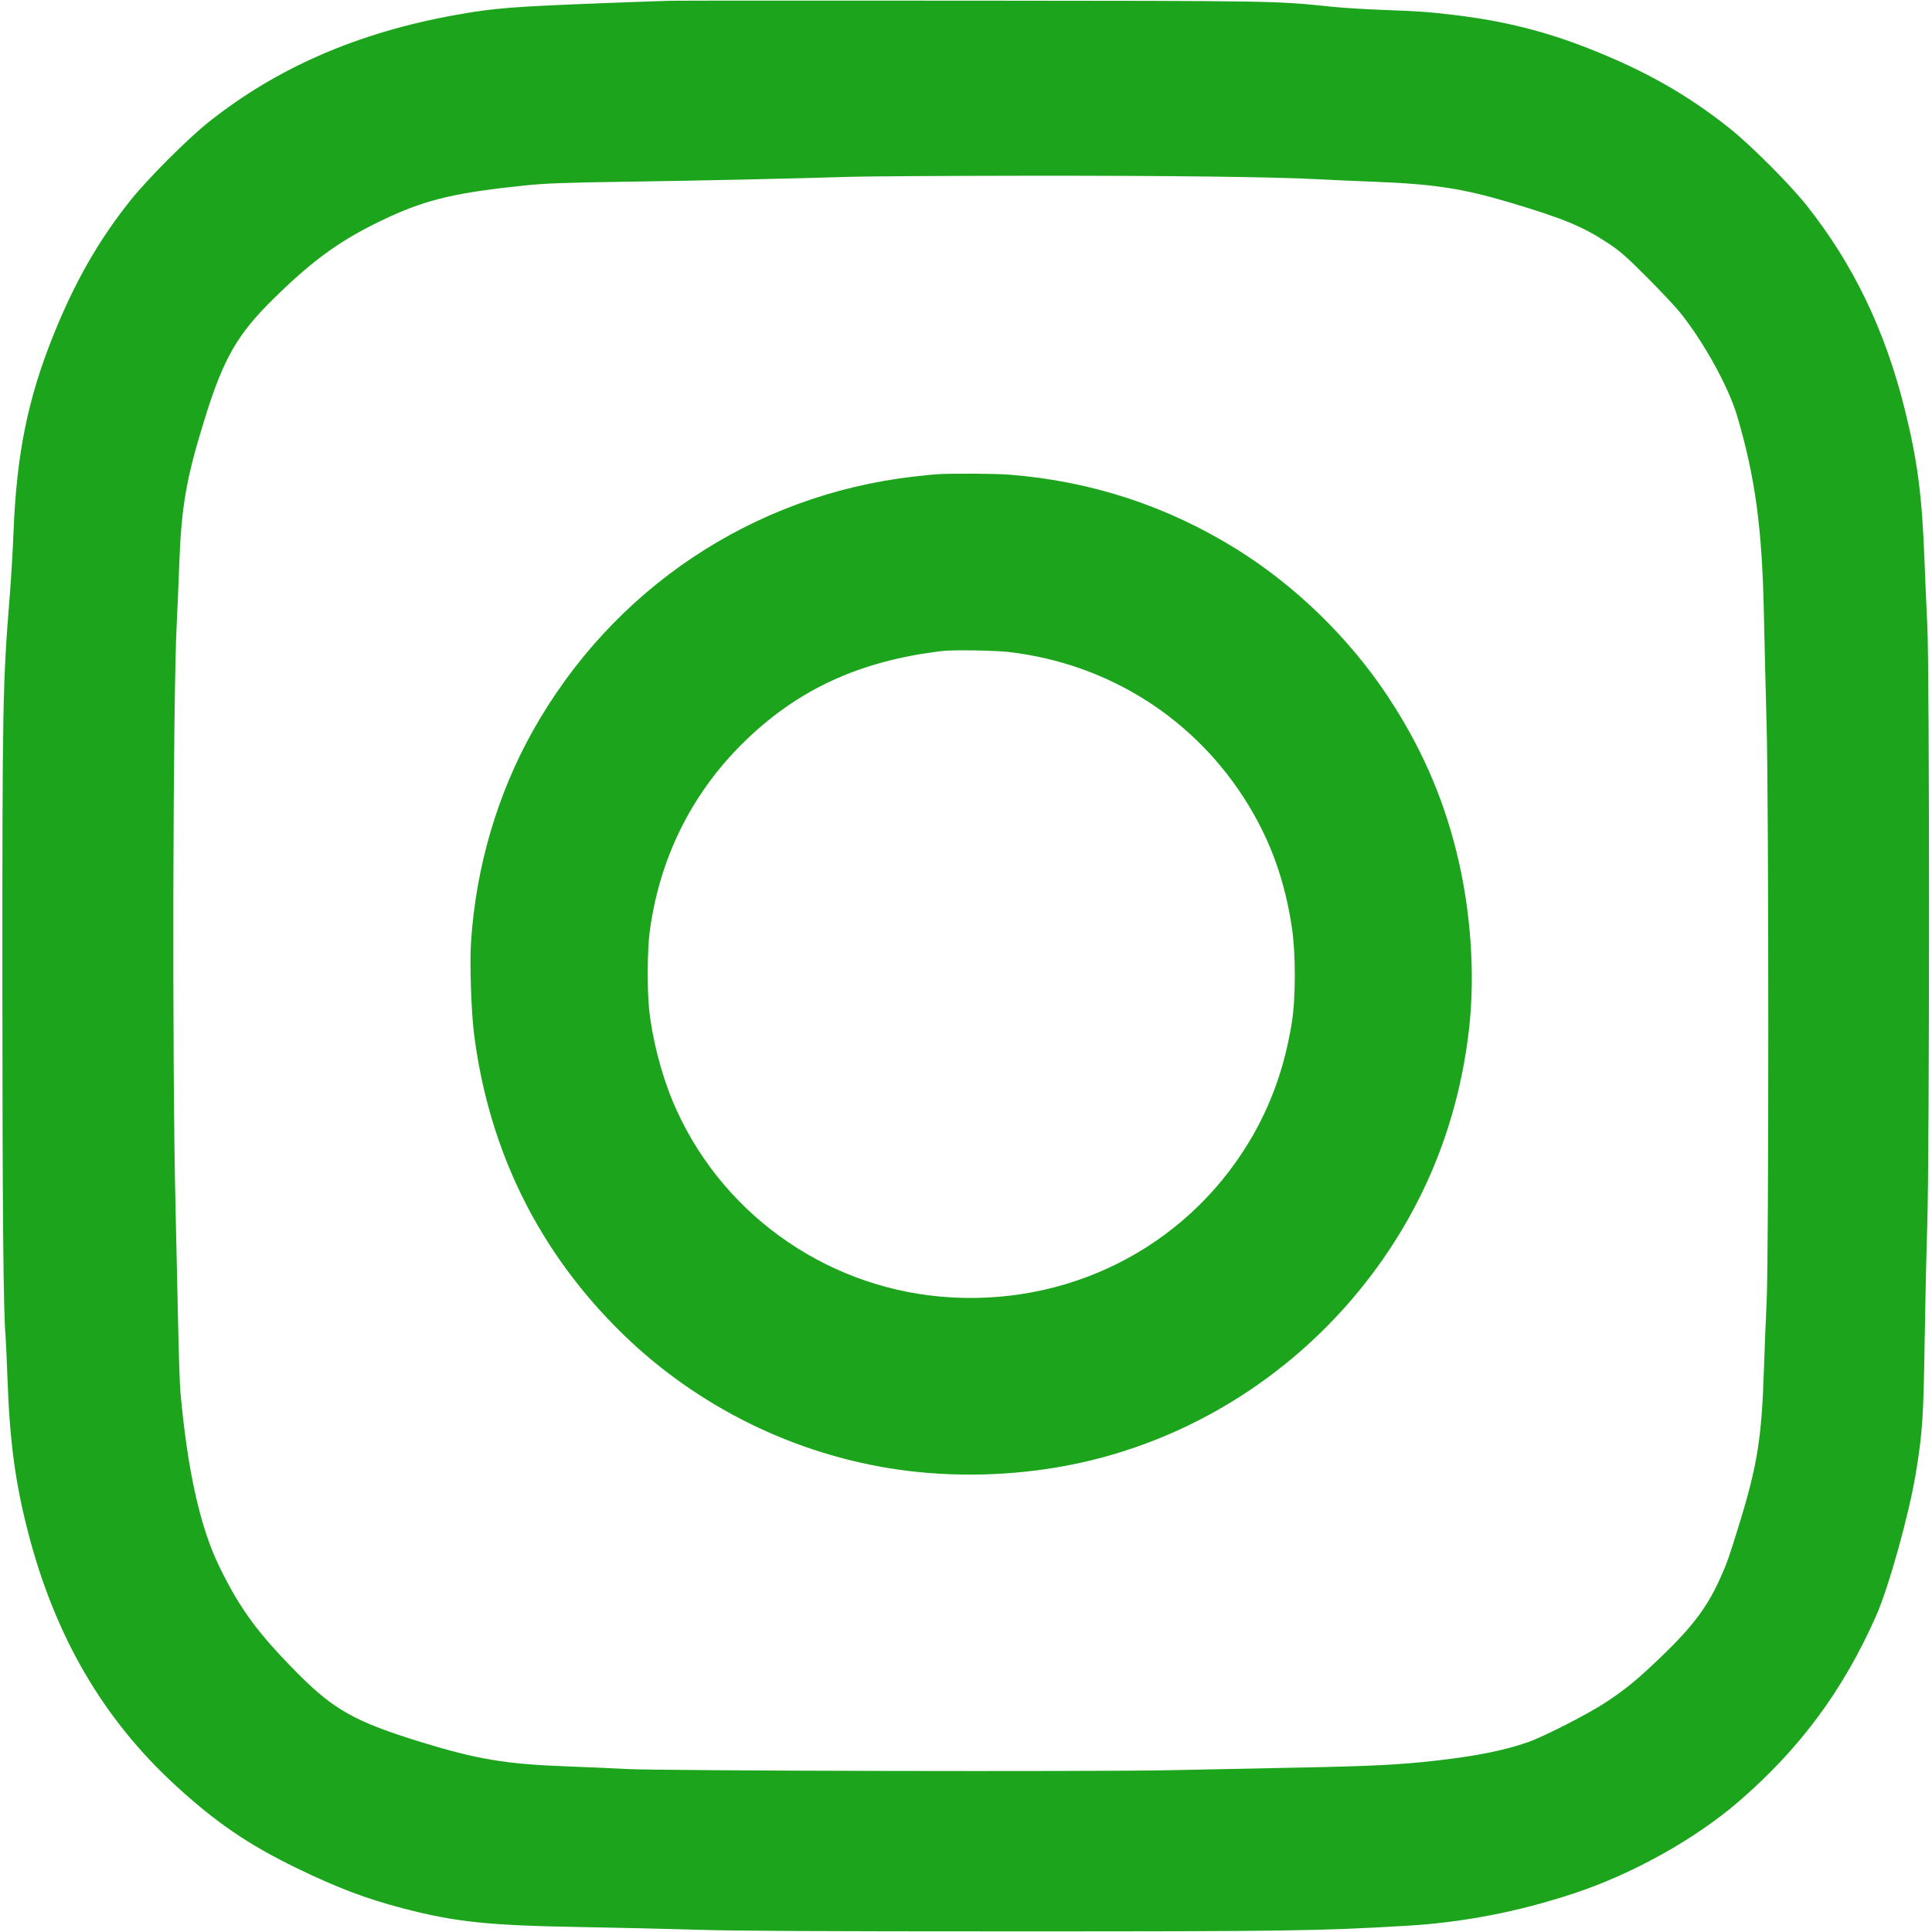<svg xmlns="http://www.w3.org/2000/svg" width="1563" height="1563" viewBox="0 0 1563 1563" version="1.1"><path d="" stroke="none" fill="#20a41c" fill-rule="evenodd"/><path d="M 542.500 0.619 C 536.450 0.762, 513.050 1.588, 490.500 2.455 C 413.968 5.397, 399.668 6.528, 368.721 12.087 C 289.686 26.284, 224.429 54.575, 168.793 98.761 C 151.864 112.205, 119.650 144.458, 105.629 162 C 79.817 194.294, 60.556 227.983, 43.131 271.310 C 22.473 322.677, 13.409 367.394, 10.962 430 C 10.392 444.575, 9.041 467.525, 7.959 481 C 2.169 553.092, 1.864 569.216, 1.921 800 C 1.965 979.085, 2.722 1061.556, 4.498 1081 C 4.775 1084.025, 5.464 1099.325, 6.031 1115 C 7.900 1166.706, 12.371 1199.887, 22.943 1240.500 C 44.663 1323.936, 83.243 1390.216, 141.210 1443.680 C 174.250 1474.155, 200.922 1492.385, 240.500 1511.544 C 273.299 1527.421, 296.543 1536.195, 326.454 1543.987 C 368.317 1554.894, 395.092 1557.709, 469 1558.974 C 498.425 1559.478, 541.175 1560.477, 564 1561.195 C 593.910 1562.136, 665.547 1562.500, 820.500 1562.500 C 1042.389 1562.500, 1067.007 1562.146, 1138.500 1557.925 C 1183.738 1555.254, 1228.205 1546.639, 1273 1531.869 C 1320.587 1516.178, 1371.231 1487.966, 1406.629 1457.430 C 1456.012 1414.829, 1490.962 1367.671, 1517.580 1307.727 C 1527.987 1284.289, 1544.371 1225.515, 1549.954 1191.594 C 1555.250 1159.412, 1556.103 1146.789, 1557.022 1087 C 1557.491 1056.475, 1558.464 1013.050, 1559.184 990.500 C 1561.012 933.273, 1561.055 542.485, 1559.237 506.500 C 1558.542 492.750, 1557.524 469.350, 1556.974 454.500 C 1554.996 401.078, 1551.269 372.457, 1540.855 330.715 C 1524.931 266.890, 1499.180 213.499, 1461.410 166 C 1447.648 148.694, 1416.345 117.392, 1399 103.593 C 1365.171 76.679, 1331.175 57.386, 1286.245 39.602 C 1250.195 25.333, 1216.204 16.822, 1176.500 12.123 C 1155.016 9.580, 1148.165 9.095, 1118 7.981 C 1104.525 7.484, 1086.750 6.382, 1078.500 5.532 C 1031.021 0.642, 1035.409 0.717, 787 0.533 C 658.575 0.437, 548.550 0.476, 542.500 0.619 M 688 143.039 C 639.183 144.546, 567.371 146.123, 507.500 147.003 C 457.382 147.739, 441.684 148.303, 425.590 149.945 C 370.295 155.584, 345.989 161.186, 315 175.435 C 277.505 192.674, 254.425 209.018, 220.876 242.086 C 192.062 270.486, 180.848 290, 166.029 337.524 C 150.640 386.875, 146.743 409.093, 144.988 457.500 C 144.450 472.350, 143.567 493.050, 143.026 503.500 C 139.821 565.387, 139.187 861.446, 142.013 976.500 C 142.567 999.050, 143.461 1039.550, 144 1066.500 C 144.539 1093.450, 145.430 1120.450, 145.980 1126.500 C 151.759 1190.053, 161.908 1235.503, 177.452 1267.436 C 194.045 1301.523, 208.641 1321.389, 241.072 1354.025 C 270.216 1383.352, 287.673 1393.060, 340.500 1409.314 C 386.028 1423.323, 409.186 1427.186, 458.549 1429.006 C 474.472 1429.593, 496.275 1430.553, 507 1431.138 C 535.258 1432.681, 885.899 1433.432, 948 1432.083 C 975.225 1431.491, 1020.675 1430.560, 1049 1430.013 C 1109.490 1428.845, 1131.682 1427.737, 1161.296 1424.408 C 1194.142 1420.716, 1217.320 1416.058, 1236.500 1409.295 C 1249.282 1404.787, 1285.104 1386.435, 1299 1377.275 C 1315.776 1366.217, 1326.051 1357.676, 1346.608 1337.706 C 1370.071 1314.910, 1381.697 1299.163, 1391.786 1276.508 C 1397.408 1263.884, 1398.597 1260.501, 1407.056 1233.059 C 1421.617 1185.818, 1425.231 1163.298, 1426.978 1108.923 C 1427.498 1092.740, 1428.504 1067.800, 1429.212 1053.500 C 1431.024 1016.921, 1431 651.492, 1429.182 586 C 1428.472 560.425, 1427.490 520.150, 1427 496.500 C 1425.565 427.197, 1420.011 386.142, 1405.355 336.500 C 1398.460 313.147, 1378.341 276.634, 1359.345 253 C 1355.587 248.325, 1343.510 235.466, 1332.506 224.424 C 1315.639 207.498, 1310.655 203.133, 1300.746 196.603 C 1280.603 183.330, 1265.001 176.855, 1222.500 164.128 C 1183.603 152.481, 1160.116 148.873, 1111 147 C 1096.425 146.444, 1076.175 145.544, 1066 145 C 1029.936 143.072, 943.998 142.052, 828.500 142.182 C 764.150 142.255, 700.925 142.640, 688 143.039 M 757.500 383.690 C 754.750 383.872, 746.425 384.724, 739 385.583 C 608.768 400.665, 495.378 476.470, 430.938 591.534 C 402.230 642.794, 384.967 701.825, 381.063 762.079 C 379.925 779.640, 381.212 818.535, 383.534 836.762 C 395.605 931.527, 436.388 1013.621, 504.122 1079.500 C 564.518 1138.243, 643.085 1176.887, 726.500 1188.879 C 771.250 1195.312, 819.215 1194.122, 864.153 1185.464 C 961.992 1166.612, 1050.416 1110.743, 1110.996 1029.500 C 1153.974 971.861, 1180.005 905.783, 1188.403 833 C 1193.632 787.692, 1189.854 734.958, 1178.015 688 C 1166.611 642.765, 1148.871 602.835, 1122.483 563 C 1091.509 516.242, 1048.273 474.141, 1000.843 444.552 C 944.575 409.450, 883.090 389.247, 816.605 384.015 C 804.814 383.087, 769.580 382.894, 757.500 383.690 M 762.500 526.652 C 695.137 534.554, 644.092 558.248, 600.179 601.999 C 558.789 643.236, 533.255 695.342, 525.543 754.301 C 523.740 768.092, 523.492 799.403, 525.058 815.576 C 527.310 838.830, 534.739 868.128, 544.071 890.550 C 580.925 979.100, 664.874 1040.406, 761 1048.969 C 862.458 1058.006, 958.065 1010.212, 1010.130 924.429 C 1028.027 894.942, 1039.539 862.798, 1045.203 826.500 C 1048.309 806.593, 1048.267 770.896, 1045.112 750.169 C 1039.417 712.752, 1028.388 681.667, 1010.127 651.571 C 968.001 582.139, 897.466 536.990, 816.286 527.494 C 804.853 526.157, 771.210 525.630, 762.500 526.652" stroke="none" fill="#1ca41c" fill-rule="evenodd"/></svg>